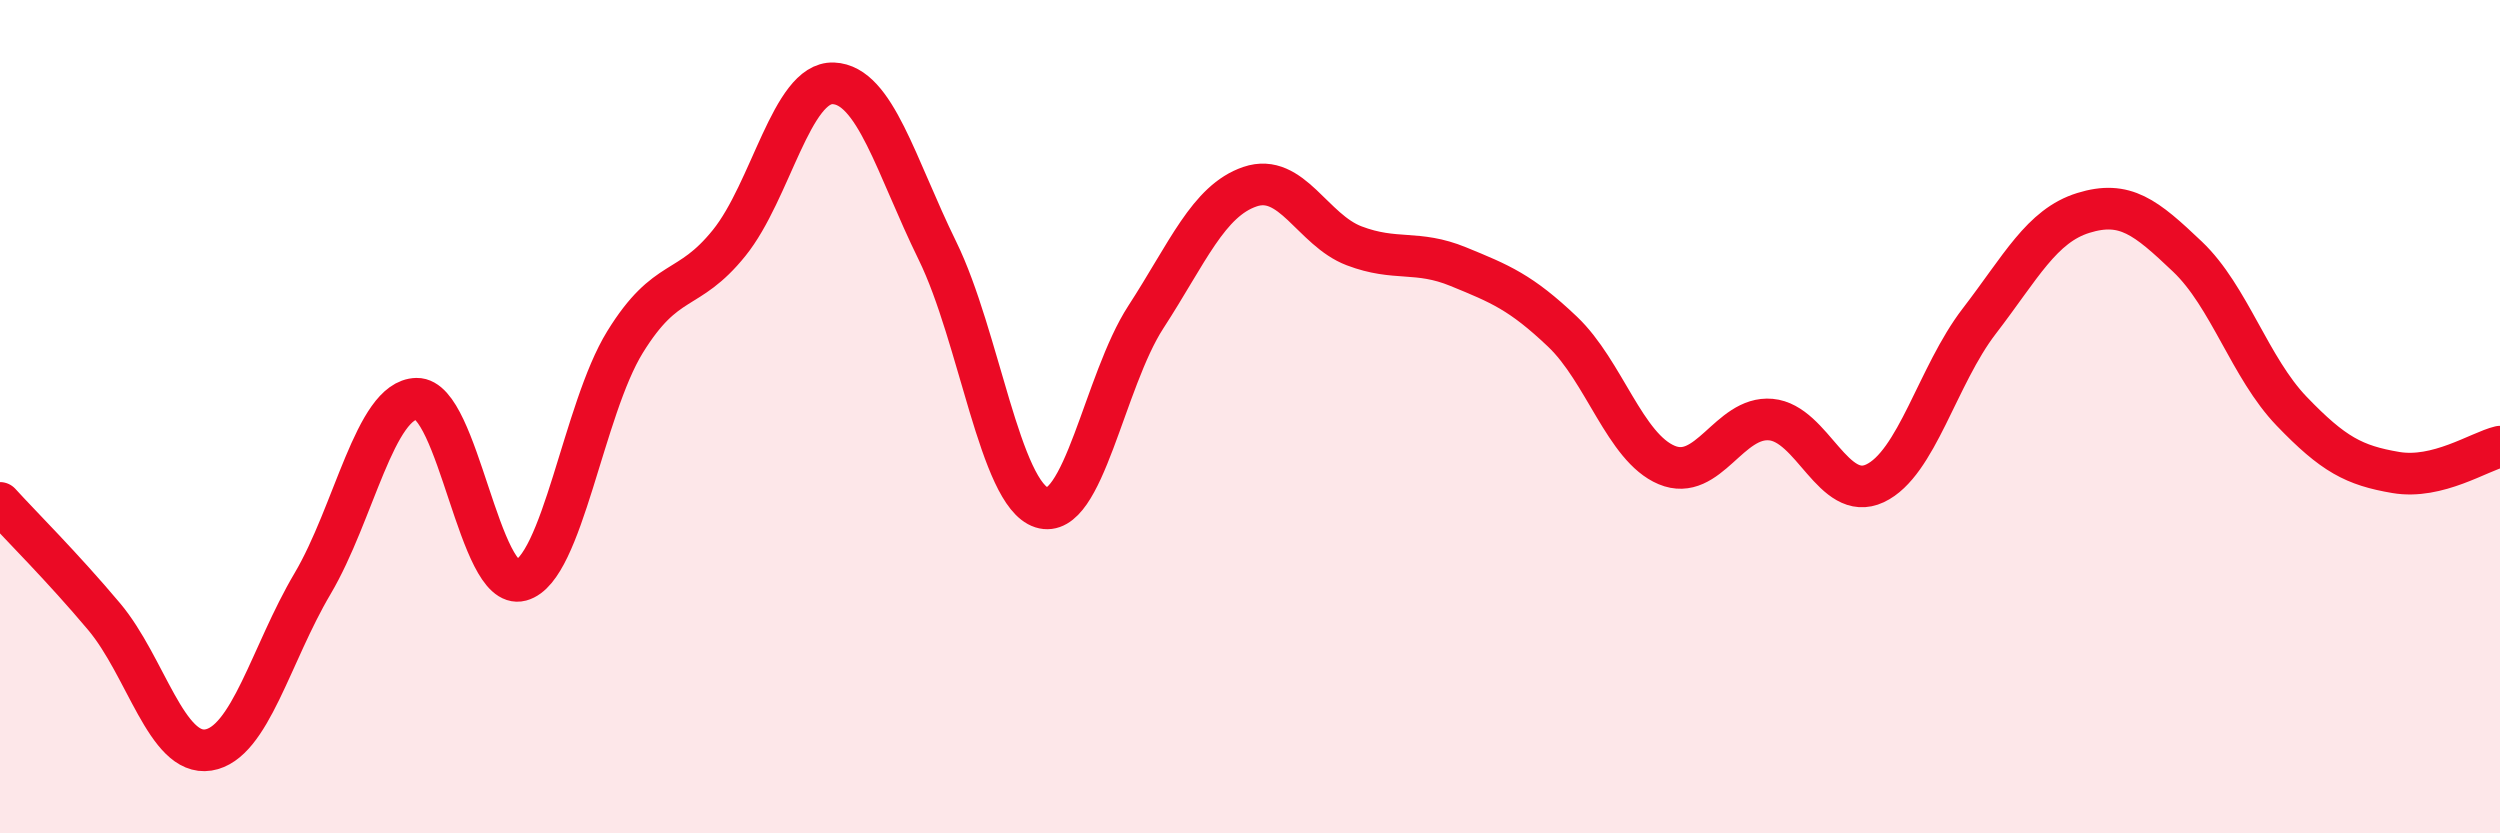 
    <svg width="60" height="20" viewBox="0 0 60 20" xmlns="http://www.w3.org/2000/svg">
      <path
        d="M 0,12.07 C 0.5,12.62 1.5,13.61 2.5,14.8 C 3.5,15.99 4,18.16 5,18 C 6,17.84 6.5,15.7 7.5,14.01 C 8.5,12.32 9,9.59 10,9.57 C 11,9.55 11.5,14.2 12.5,13.93 C 13.5,13.66 14,9.83 15,8.21 C 16,6.59 16.5,7.07 17.5,5.83 C 18.5,4.59 19,1.96 20,2 C 21,2.04 21.5,3.98 22.5,6.02 C 23.5,8.06 24,11.86 25,12.18 C 26,12.5 26.5,9.15 27.5,7.61 C 28.5,6.07 29,4.82 30,4.48 C 31,4.14 31.5,5.52 32.5,5.9 C 33.5,6.28 34,5.99 35,6.4 C 36,6.81 36.5,7.01 37.5,7.96 C 38.5,8.91 39,10.74 40,11.16 C 41,11.58 41.5,9.98 42.5,10.07 C 43.5,10.16 44,12.07 45,11.6 C 46,11.13 46.5,9.01 47.5,7.71 C 48.5,6.41 49,5.42 50,5.11 C 51,4.8 51.5,5.21 52.5,6.16 C 53.5,7.11 54,8.83 55,9.87 C 56,10.91 56.5,11.17 57.5,11.34 C 58.5,11.51 59.5,10.84 60,10.72L60 20L0 20Z"
        fill="#EB0A25"
        opacity="0.1"
        stroke-linecap="round"
        stroke-linejoin="round"
      />
      <path
        d="M 0,12.07 C 0.5,12.62 1.5,13.61 2.5,14.8 C 3.5,15.99 4,18.16 5,18 C 6,17.84 6.5,15.7 7.5,14.01 C 8.5,12.32 9,9.59 10,9.57 C 11,9.55 11.5,14.2 12.5,13.93 C 13.5,13.66 14,9.83 15,8.21 C 16,6.59 16.5,7.07 17.5,5.83 C 18.5,4.59 19,1.96 20,2 C 21,2.04 21.5,3.98 22.5,6.02 C 23.5,8.06 24,11.86 25,12.18 C 26,12.5 26.5,9.15 27.5,7.61 C 28.5,6.07 29,4.82 30,4.48 C 31,4.14 31.5,5.52 32.5,5.9 C 33.5,6.28 34,5.99 35,6.4 C 36,6.81 36.5,7.01 37.5,7.96 C 38.5,8.91 39,10.74 40,11.16 C 41,11.58 41.5,9.98 42.5,10.07 C 43.5,10.16 44,12.07 45,11.6 C 46,11.13 46.5,9.01 47.5,7.71 C 48.5,6.41 49,5.42 50,5.11 C 51,4.8 51.5,5.21 52.5,6.16 C 53.5,7.11 54,8.83 55,9.87 C 56,10.91 56.5,11.17 57.5,11.34 C 58.5,11.51 59.5,10.84 60,10.72"
        stroke="#EB0A25"
        stroke-width="1"
        fill="none"
        stroke-linecap="round"
        stroke-linejoin="round"
      />
    </svg>
  